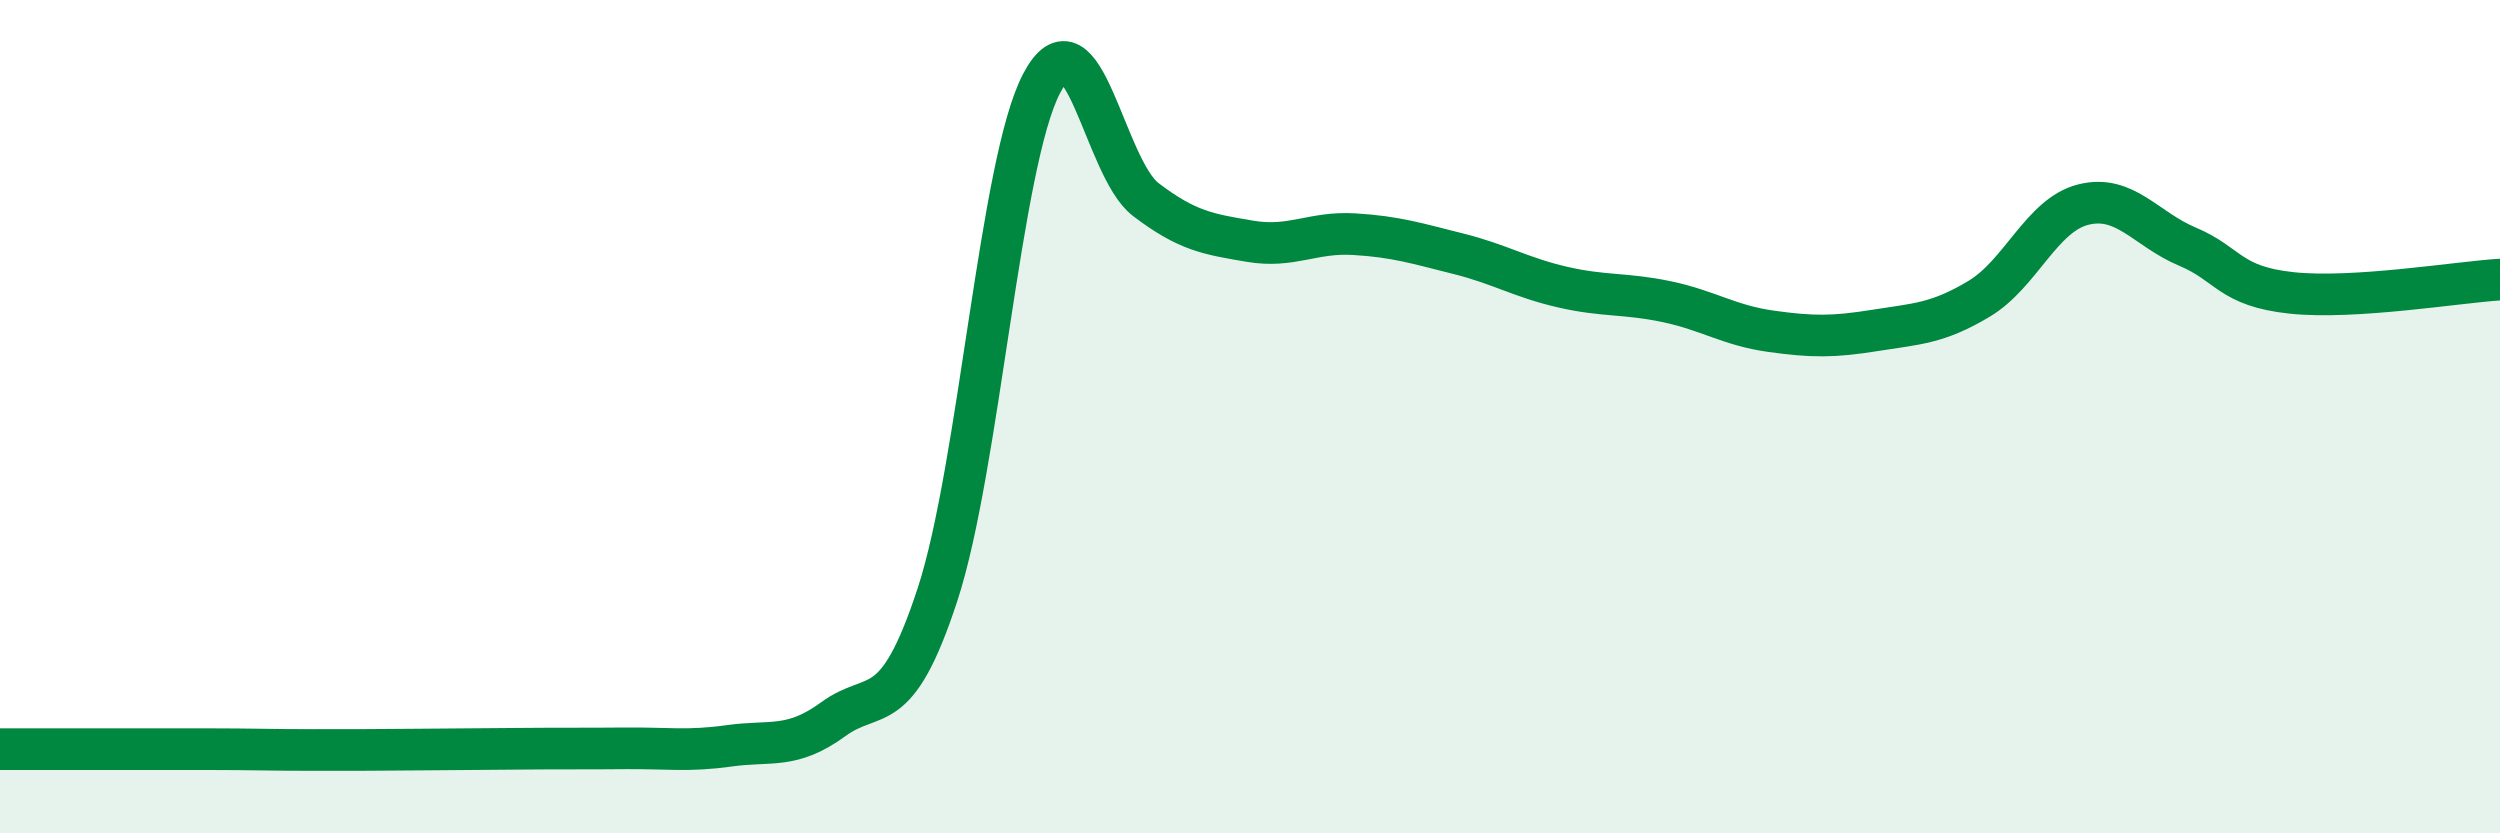 
    <svg width="60" height="20" viewBox="0 0 60 20" xmlns="http://www.w3.org/2000/svg">
      <path
        d="M 0,17.98 C 0.5,17.98 1.5,17.98 2.5,17.98 C 3.5,17.98 4,17.98 5,17.98 C 6,17.98 6.5,18 7.5,18 C 8.5,18 9,18 10,17.99 C 11,17.98 11.5,17.98 12.5,17.97 C 13.5,17.96 14,17.97 15,17.96 C 16,17.95 16.5,18.04 17.5,17.9 C 18.5,17.76 19,17.99 20,17.26 C 21,16.53 21.5,17.32 22.5,14.27 C 23.5,11.22 24,3.9 25,2 C 26,0.1 26.5,4.03 27.5,4.79 C 28.5,5.55 29,5.62 30,5.79 C 31,5.96 31.5,5.56 32.5,5.62 C 33.5,5.68 34,5.84 35,6.09 C 36,6.34 36.5,6.66 37.5,6.89 C 38.5,7.12 39,7.03 40,7.24 C 41,7.45 41.5,7.81 42.5,7.95 C 43.5,8.09 44,8.09 45,7.93 C 46,7.77 46.5,7.77 47.5,7.17 C 48.5,6.57 49,5.16 50,4.91 C 51,4.66 51.5,5.5 52.5,5.92 C 53.5,6.34 53.5,6.87 55,7.03 C 56.5,7.19 59,6.77 60,6.71L60 20L0 20Z"
        fill="#008740"
        opacity="0.1"
        stroke-linecap="round"
        stroke-linejoin="round"
      />
      <path
        d="M 0,17.98 C 0.5,17.98 1.5,17.98 2.5,17.98 C 3.5,17.98 4,17.98 5,17.98 C 6,17.98 6.5,18 7.5,18 C 8.5,18 9,18 10,17.99 C 11,17.98 11.5,17.98 12.5,17.97 C 13.5,17.96 14,17.97 15,17.96 C 16,17.95 16.5,18.04 17.5,17.9 C 18.5,17.76 19,17.99 20,17.26 C 21,16.53 21.5,17.32 22.5,14.27 C 23.5,11.22 24,3.9 25,2 C 26,0.1 26.5,4.03 27.5,4.79 C 28.5,5.55 29,5.62 30,5.79 C 31,5.96 31.5,5.56 32.5,5.62 C 33.5,5.68 34,5.84 35,6.09 C 36,6.34 36.5,6.66 37.5,6.89 C 38.5,7.12 39,7.03 40,7.24 C 41,7.45 41.5,7.81 42.5,7.95 C 43.5,8.09 44,8.09 45,7.93 C 46,7.77 46.5,7.77 47.5,7.17 C 48.5,6.57 49,5.16 50,4.91 C 51,4.66 51.5,5.5 52.5,5.92 C 53.5,6.34 53.5,6.87 55,7.03 C 56.5,7.19 59,6.77 60,6.71"
        stroke="#008740"
        stroke-width="1"
        fill="none"
        stroke-linecap="round"
        stroke-linejoin="round"
      />
    </svg>
  